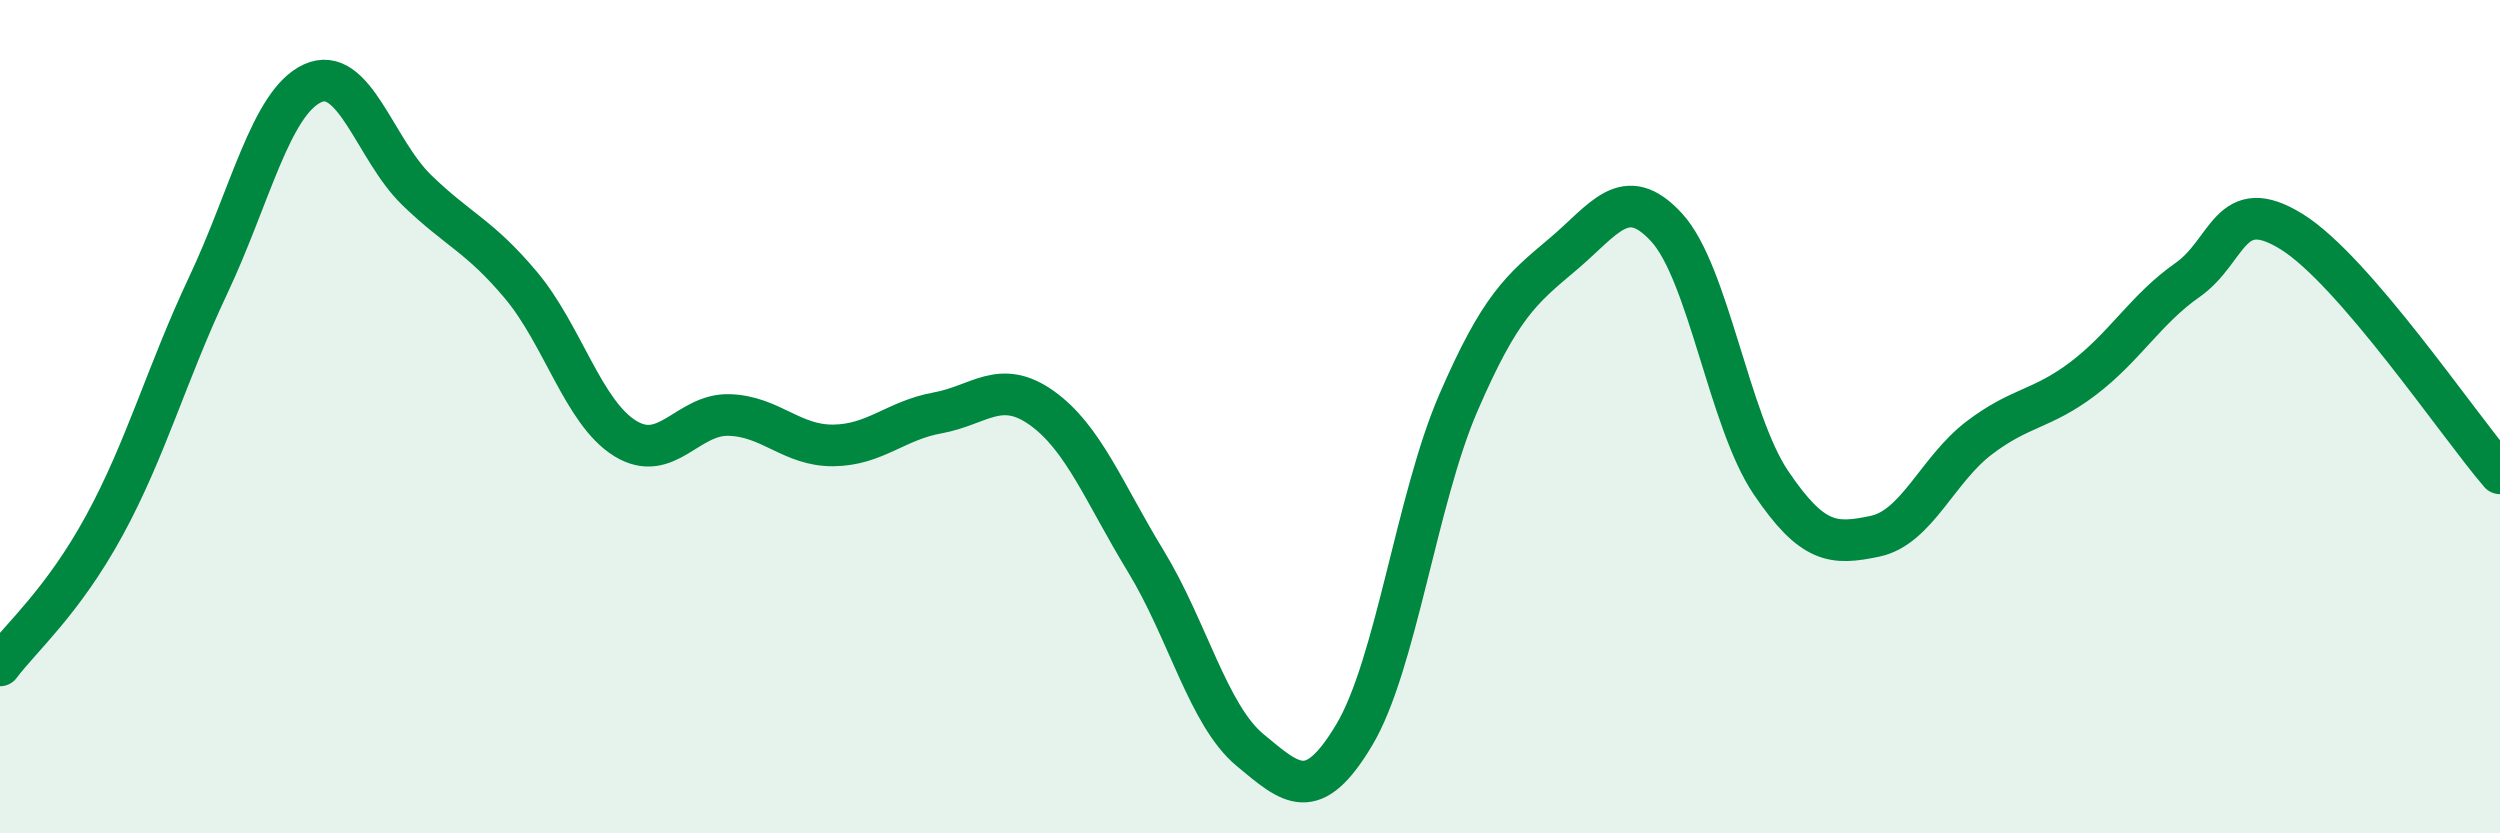 
    <svg width="60" height="20" viewBox="0 0 60 20" xmlns="http://www.w3.org/2000/svg">
      <path
        d="M 0,15.97 C 0.5,15.3 1.5,14.45 2.5,12.62 C 3.5,10.79 4,8.96 5,6.84 C 6,4.72 6.5,2.46 7.5,2 C 8.5,1.54 9,3.59 10,4.56 C 11,5.53 11.5,5.65 12.5,6.84 C 13.5,8.03 14,9.9 15,10.52 C 16,11.14 16.5,9.93 17.5,9.96 C 18.5,9.99 19,10.7 20,10.69 C 21,10.68 21.5,10.09 22.5,9.91 C 23.5,9.73 24,9.08 25,9.79 C 26,10.5 26.5,11.83 27.5,13.47 C 28.5,15.11 29,17.17 30,18 C 31,18.83 31.5,19.31 32.5,17.64 C 33.5,15.97 34,11.98 35,9.67 C 36,7.36 36.5,6.95 37.5,6.11 C 38.5,5.27 39,4.37 40,5.46 C 41,6.55 41.5,10.1 42.5,11.58 C 43.5,13.06 44,13.08 45,12.87 C 46,12.66 46.5,11.27 47.5,10.51 C 48.5,9.75 49,9.84 50,9.08 C 51,8.32 51.5,7.42 52.5,6.72 C 53.5,6.02 53.5,4.63 55,5.56 C 56.5,6.49 59,10.2 60,11.36L60 20L0 20Z"
        fill="#008740"
        opacity="0.1"
        stroke-linecap="round"
        stroke-linejoin="round"
      />
      <path
        d="M 0,15.97 C 0.5,15.3 1.5,14.45 2.5,12.62 C 3.5,10.79 4,8.96 5,6.84 C 6,4.72 6.5,2.46 7.5,2 C 8.5,1.54 9,3.59 10,4.56 C 11,5.53 11.5,5.65 12.5,6.84 C 13.5,8.03 14,9.9 15,10.52 C 16,11.14 16.5,9.93 17.5,9.96 C 18.5,9.99 19,10.7 20,10.69 C 21,10.68 21.5,10.09 22.5,9.91 C 23.5,9.73 24,9.08 25,9.79 C 26,10.5 26.5,11.83 27.5,13.47 C 28.5,15.11 29,17.17 30,18 C 31,18.83 31.5,19.31 32.5,17.64 C 33.5,15.97 34,11.98 35,9.67 C 36,7.36 36.5,6.95 37.5,6.11 C 38.5,5.27 39,4.37 40,5.46 C 41,6.55 41.5,10.1 42.5,11.58 C 43.5,13.06 44,13.08 45,12.87 C 46,12.66 46.5,11.27 47.5,10.51 C 48.5,9.75 49,9.84 50,9.08 C 51,8.32 51.5,7.42 52.5,6.72 C 53.5,6.02 53.5,4.63 55,5.56 C 56.5,6.49 59,10.2 60,11.36"
        stroke="#008740"
        stroke-width="1"
        fill="none"
        stroke-linecap="round"
        stroke-linejoin="round"
      />
    </svg>
  